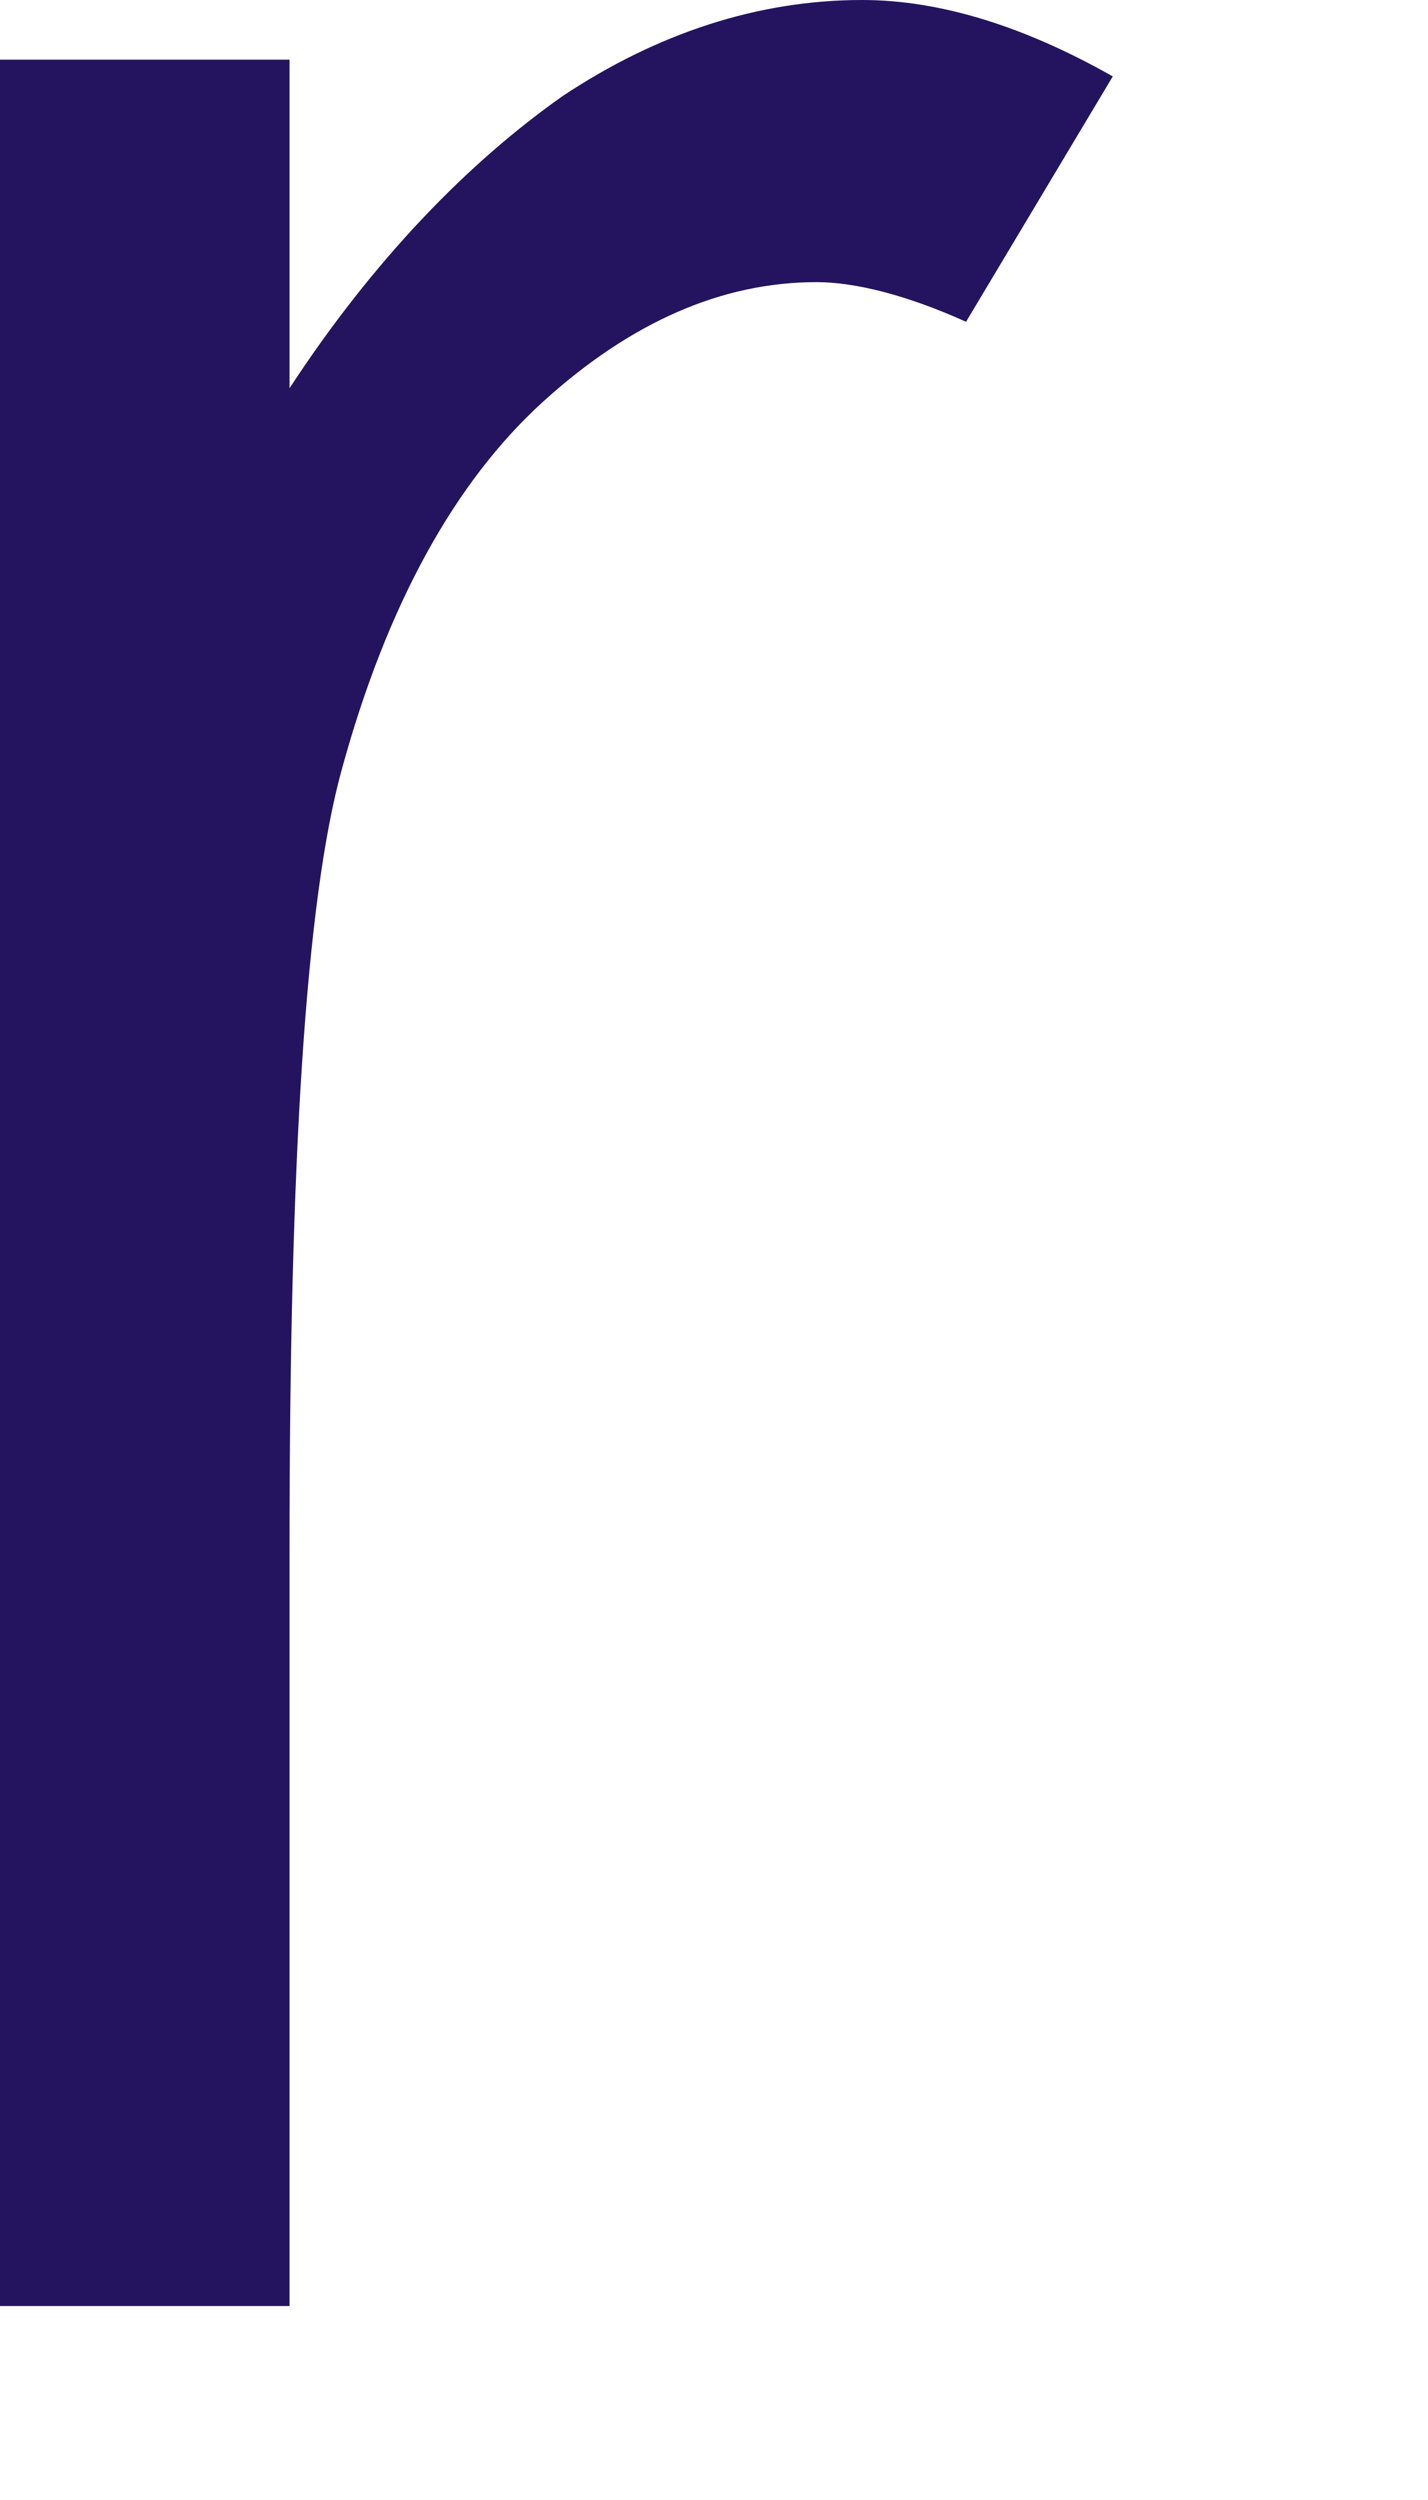 <?xml version="1.0" encoding="utf-8"?>
<svg xmlns="http://www.w3.org/2000/svg" fill="none" height="100%" overflow="visible" preserveAspectRatio="none" style="display: block;" viewBox="0 0 4 7" width="100%">
<path d="M0 0.167H0.811V1.087C1.048 0.725 1.312 0.455 1.576 0.269C1.841 0.093 2.123 0 2.415 0C2.634 0 2.87 0.074 3.117 0.214L2.706 0.901C2.542 0.827 2.397 0.79 2.287 0.79C2.023 0.79 1.768 0.901 1.522 1.124C1.276 1.347 1.084 1.691 0.957 2.156C0.857 2.518 0.811 3.243 0.811 4.33V6.457H0V0.149V0.167Z" fill="#24135F" id="Vector"/>
</svg>